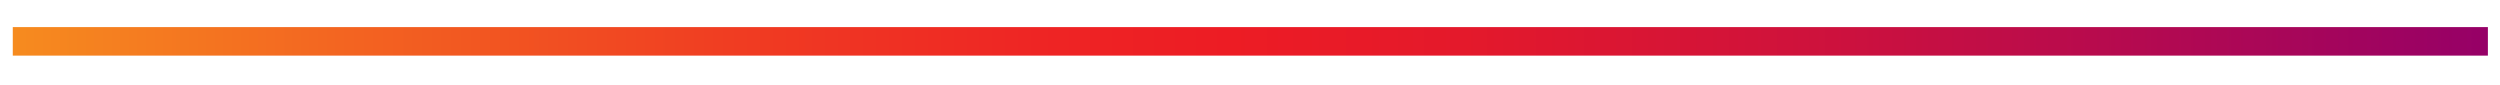 <?xml version="1.0" encoding="utf-8"?>
<!-- Generator: Adobe Illustrator 23.0.1, SVG Export Plug-In . SVG Version: 6.00 Build 0)  -->
<svg version="1.2" baseProfile="tiny" id="Layer_1" xmlns="http://www.w3.org/2000/svg" xmlns:xlink="http://www.w3.org/1999/xlink"
	 x="0px" y="0px" viewBox="0 0 226.99 7.71" xml:space="preserve">
<linearGradient id="SVGID_1_" gradientUnits="userSpaceOnUse" x1="1.156" y1="3.76" x2="225.881" y2="3.76">
	<stop  offset="0" style="stop-color:#F68B1F"/>
	<stop  offset="0.132" style="stop-color:#F36521"/>
	<stop  offset="0.289" style="stop-color:#F03D22"/>
	<stop  offset="0.414" style="stop-color:#EE2524"/>
	<stop  offset="0.491" style="stop-color:#ED1C24"/>
	<stop  offset="0.586" style="stop-color:#E4192B"/>
	<stop  offset="0.742" style="stop-color:#CC113E"/>
	<stop  offset="0.937" style="stop-color:#A4055C"/>
	<stop  offset="1" style="stop-color:#960067"/>
</linearGradient>
<rect x="1.16" y="2.46" fill="url(#SVGID_1_)" width="224.73" height="2.59"/>
</svg>
